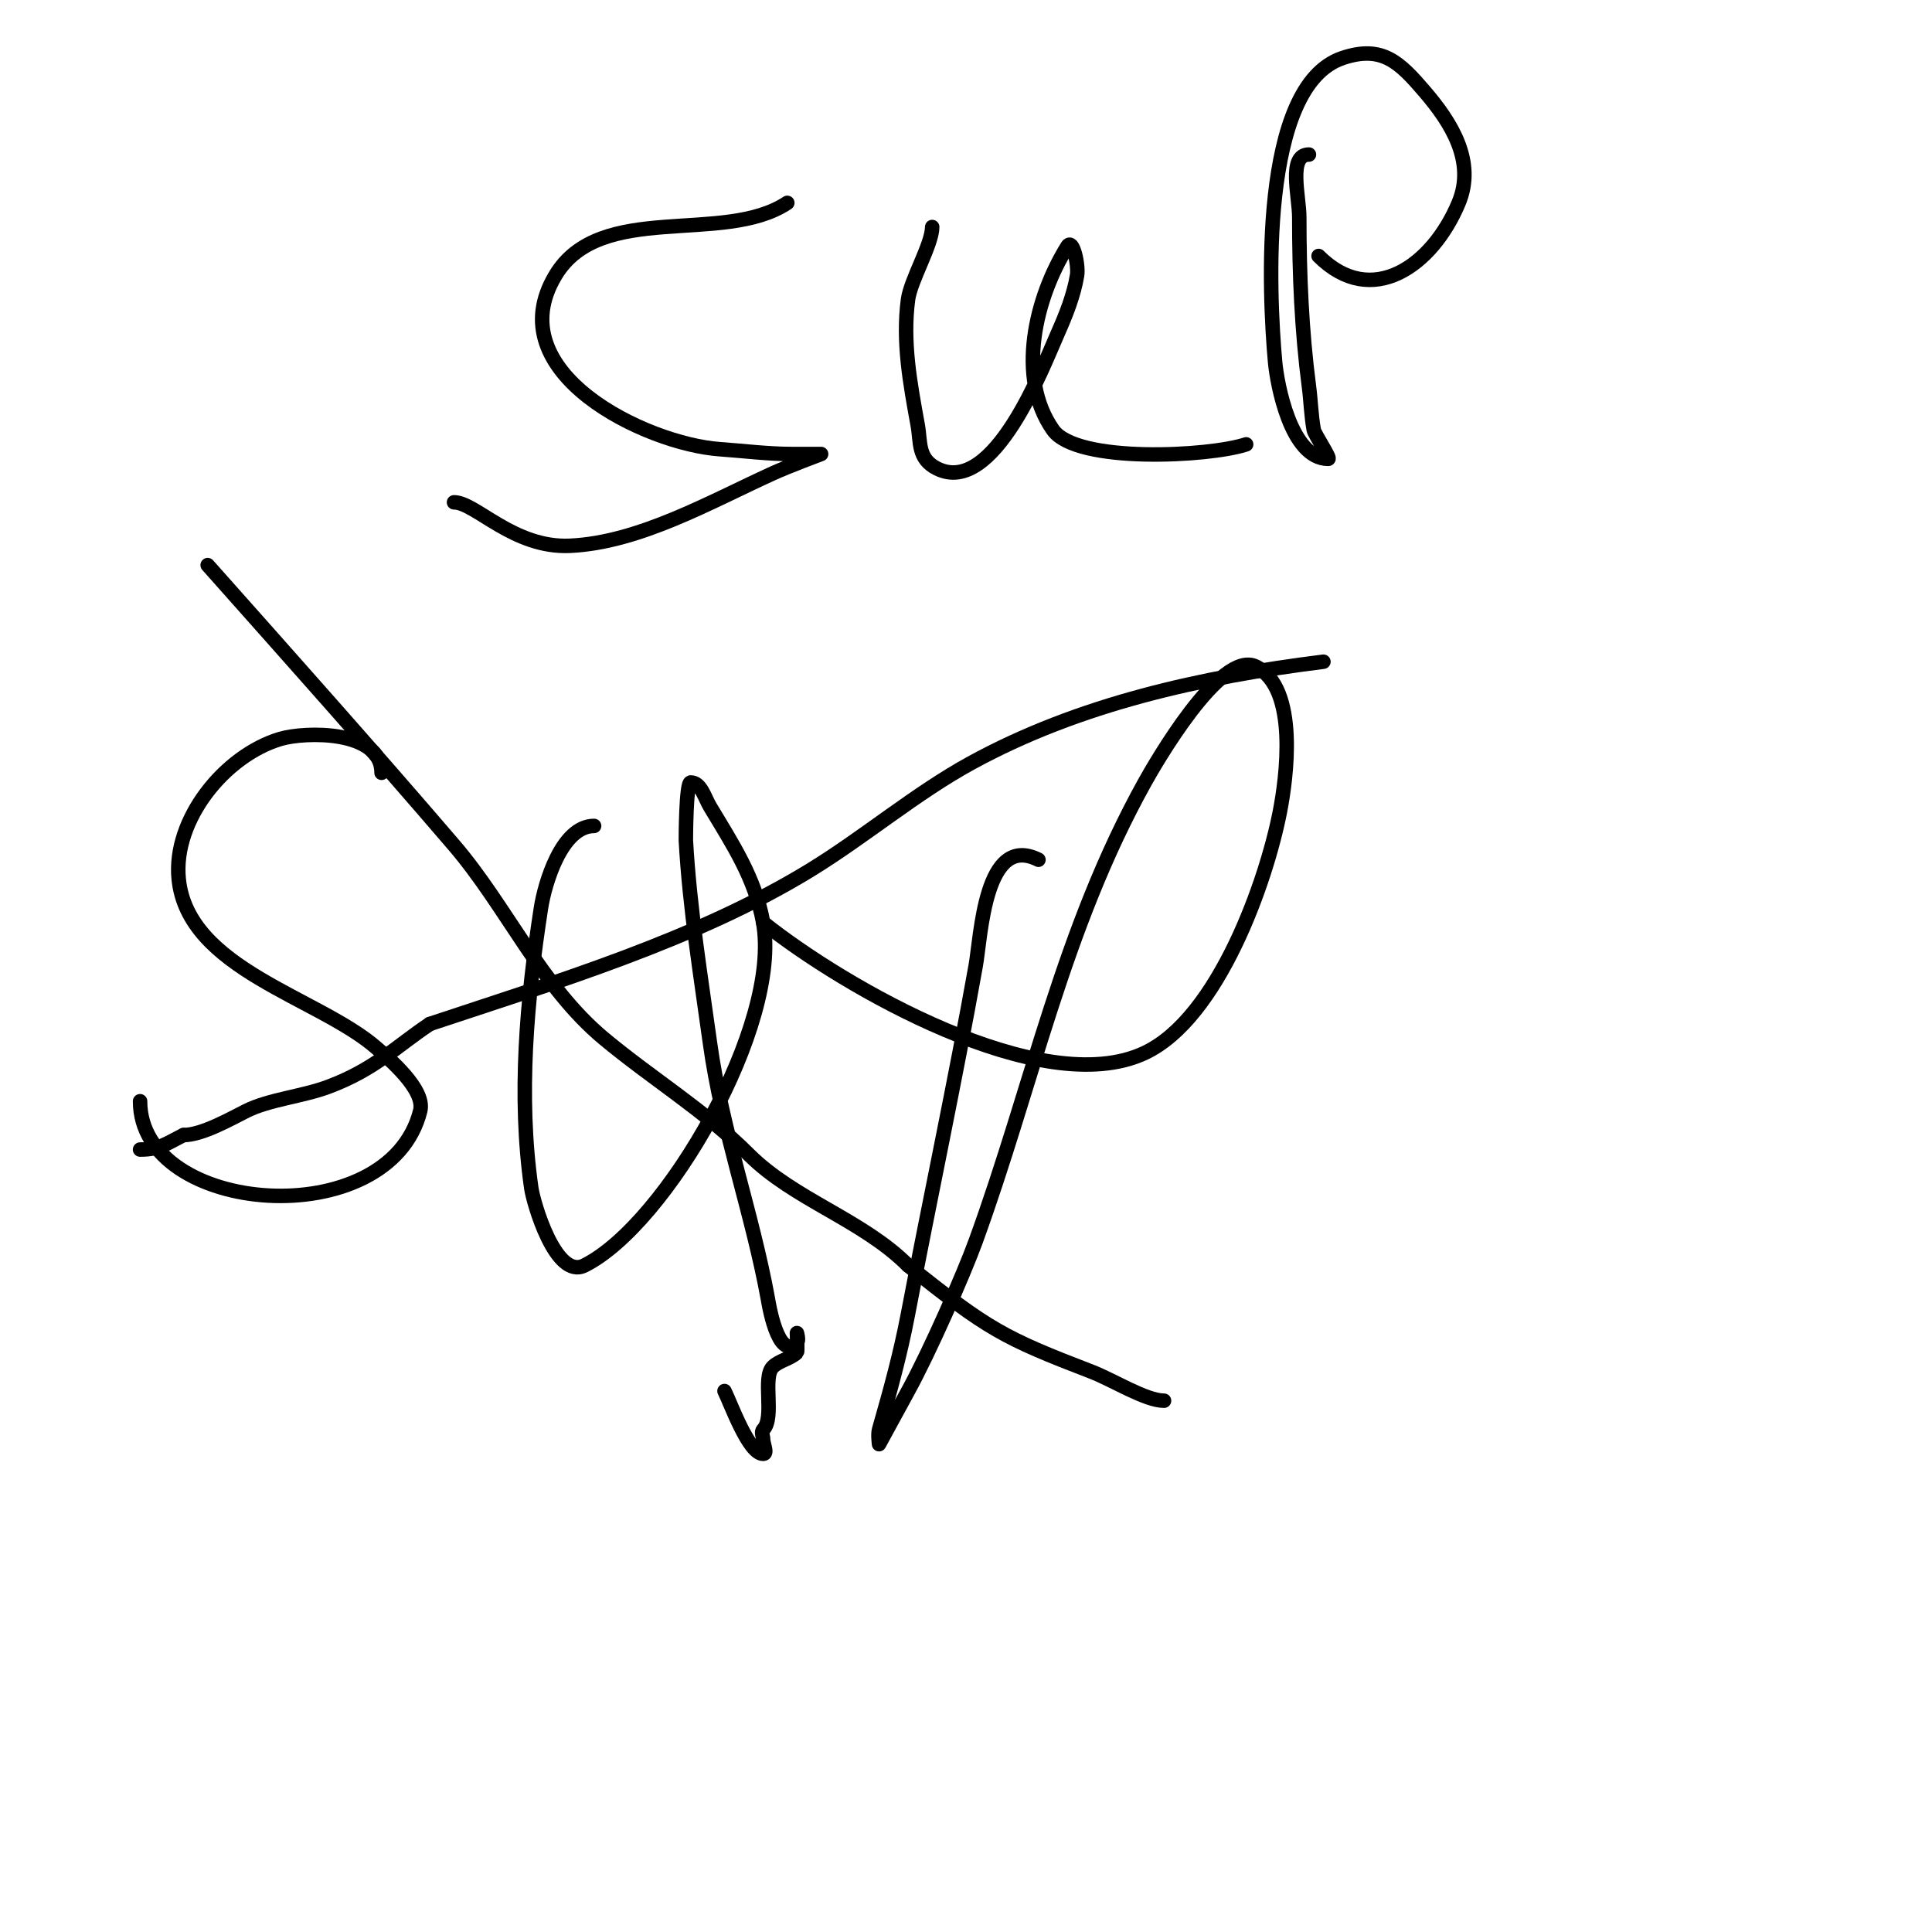 <svg viewBox='0 0 400 400' version='1.1' xmlns='http://www.w3.org/2000/svg' xmlns:xlink='http://www.w3.org/1999/xlink'><g fill='none' stroke='#000000' stroke-width='3' stroke-linecap='round' stroke-linejoin='round'><path d='M79,160c0,-8.886 -15.8,-8.56 -21,-7c-11.428,3.428 -22.235,16.655 -21,29c1.869,18.693 28.972,24.475 41,35c2.569,2.248 10.109,8.565 9,13c-6.431,25.722 -58,21.695 -58,-2'/><path d='M123,171c-6.769,0 -10.237,12.039 -11,17c-2.929,19.036 -4.742,38.805 -2,58c0.433,3.034 5.03,18.985 11,16c16.957,-8.478 40.837,-49.897 37,-71c-1.679,-9.235 -6.308,-16.179 -11,-24c-1.098,-1.83 -1.866,-5 -4,-5c-0.983,0 -1.006,11.89 -1,12c0.777,13.984 3.089,28.143 5,42c2.512,18.211 8.747,35.108 12,53c0.046,0.254 1.988,13.012 6,9c0.471,-0.471 0,-2 0,-2c0,0 0.156,3.844 0,4c-1.333,1.333 -3.667,1.667 -5,3c-2.223,2.223 0.466,10.534 -2,13c-0.471,0.471 0,1.333 0,2c0,1 1,3 0,3c-3.006,0 -6.673,-10.346 -8,-13'/><path d='M215,178c-11.145,-5.573 -11.89,15.785 -13,22c-4.295,24.053 -9.427,47.99 -14,72c-1.604,8.423 -3.68,15.88 -6,24c-0.275,0.962 0,3 0,3c0,0 3.987,-7.34 6,-11c4.475,-8.137 11.565,-24.302 14,-31c11.819,-32.502 18.042,-64.476 35,-95c1.977,-3.559 15.749,-27.625 23,-24c8.996,4.498 6.275,23.411 5,30c-2.749,14.203 -12.648,42.776 -28,50c-21.283,10.016 -62.375,-13.7 -79,-27'/><path d='M163,42c-13.155,8.77 -38.727,-0.455 -48,15c-12.114,20.19 18.817,34.915 34,36c4.998,0.357 9.989,1 15,1c2,0 6,0 6,0c0,0 -6.732,2.514 -10,4c-12.882,5.856 -27.618,14.346 -42,15c-11.684,0.531 -19.545,-9 -24,-9'/><path d='M193,47c0,3.56 -4.469,11.014 -5,15c-1.174,8.805 0.443,17.435 2,26c0.646,3.556 -0.058,6.971 4,9c11.761,5.88 21.986,-21.219 25,-28c1.712,-3.853 3.307,-7.841 4,-12c0.347,-2.079 -0.883,-7.788 -2,-6c-6.604,10.567 -10.644,27.081 -3,38c4.894,6.991 32.406,5.531 40,3'/><path d='M271,32c-4.384,0 -2,8.616 -2,13c0,11.686 0.489,23.412 2,35c0.39,2.993 0.46,6.03 1,9c0.17,0.937 3.603,6 3,6c-7.799,0 -10.601,-15.61 -11,-20c-1.261,-13.876 -3.443,-57.186 14,-63c8.194,-2.731 11.802,0.936 17,7c5.33,6.218 10.612,14.331 7,23c-5.449,13.077 -18.035,21.965 -29,11'/><path d='M43,117c17.103,19.241 34.269,38.481 51,58c10.865,12.676 18.043,29.202 31,40c9.933,8.278 20.977,14.977 30,24c9.395,9.395 23.505,13.505 33,23'/><path d='M188,262c16.6,13.28 19.817,15.007 38,22c4.466,1.718 11.203,6 15,6'/><path d='M274,137c-25.09,3.136 -50.613,8.723 -73,21c-11.35,6.224 -21.903,15.171 -33,22c-23.578,14.509 -53.154,23.385 -79,32'/><path d='M89,212c-7.115,4.743 -11.365,9.387 -21,13c-5.364,2.012 -12.233,2.617 -17,5c-3.169,1.584 -9.121,5 -13,5'/><path d='M38,235c-3.747,1.873 -4.959,3 -9,3'/></g>
</svg>